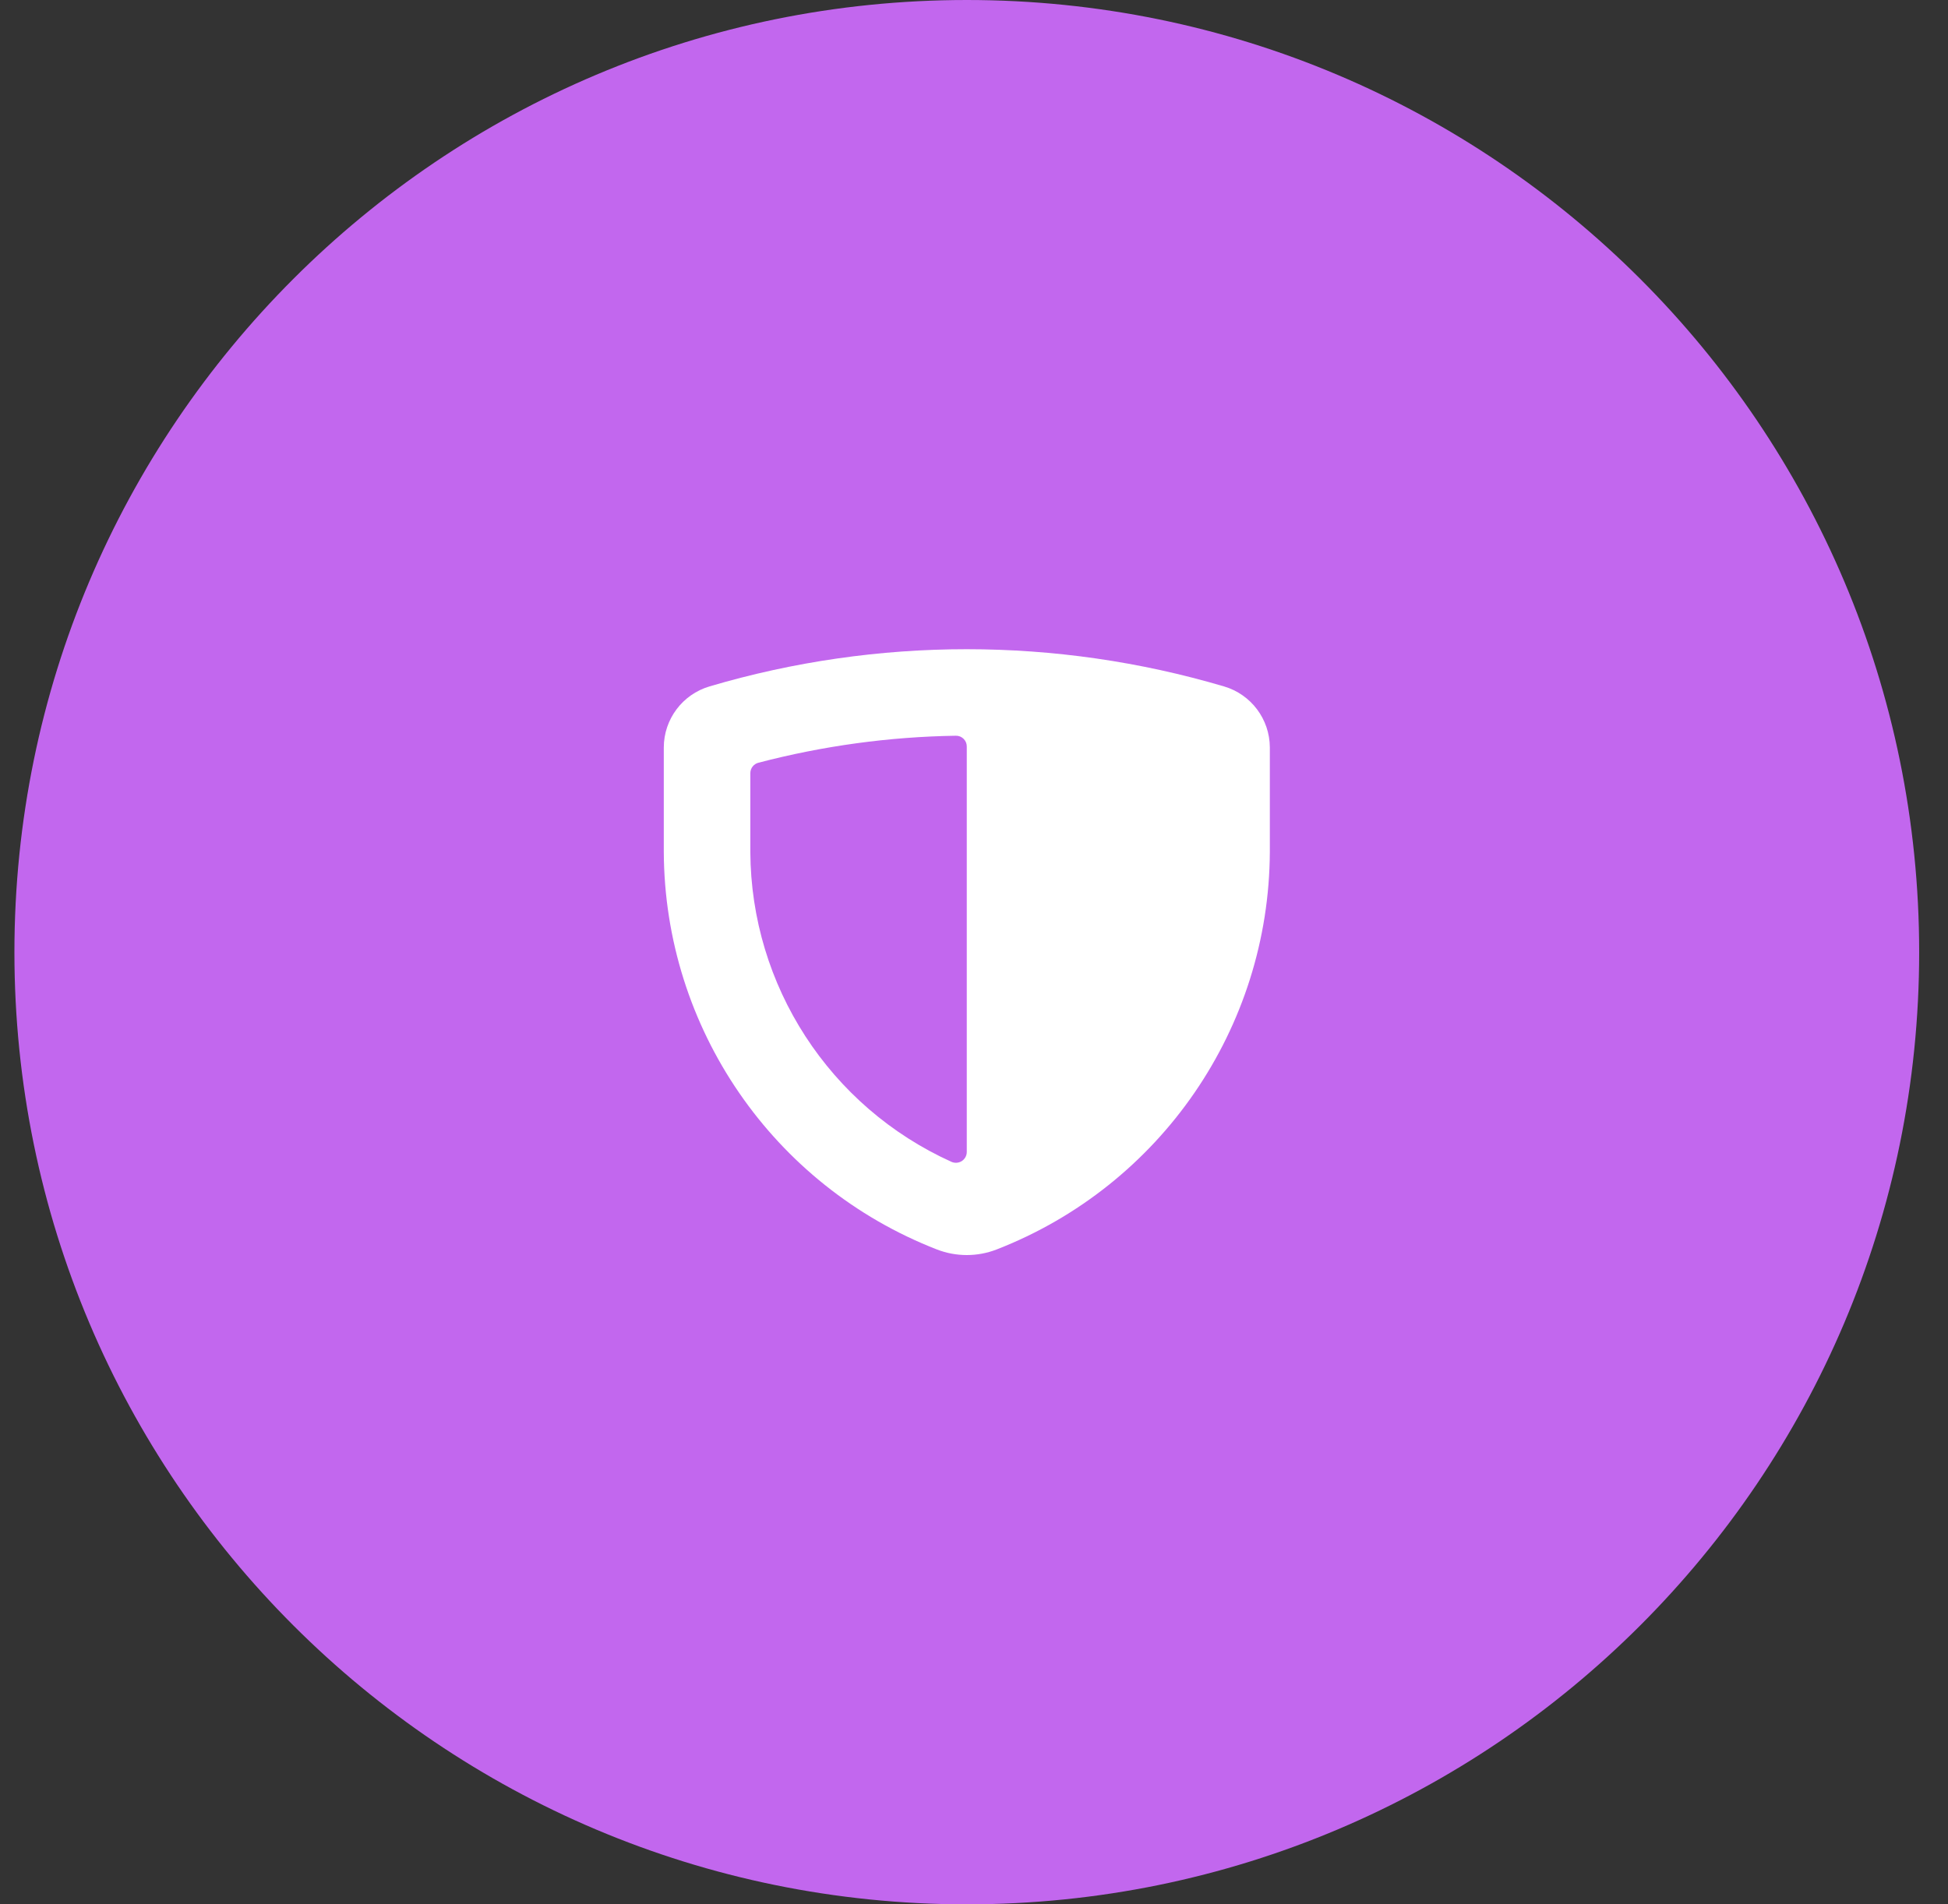 <svg width="45" height="44" viewBox="0 0 45 44" fill="none" xmlns="http://www.w3.org/2000/svg">
<rect x="0" y="0" width="45" height="44" fill="#333333" stroke="none"/>
<path d="M0.333 22C0.333 9.85 10.183 0 22.334 0C34.484 0 44.334 9.85 44.334 22C44.334 34.15 34.484 44 22.334 44C10.183 44 0.333 34.15 0.333 22Z" fill="#C267EE"/>
<path fill-rule="evenodd" clip-rule="evenodd" d="M16.392 15.859C20.27 14.713 24.397 14.714 28.276 15.86C28.901 16.044 29.332 16.617 29.334 17.27V19.682C29.317 23.75 26.814 27.393 23.023 28.869C22.58 29.041 22.087 29.041 21.643 28.869C17.852 27.393 15.35 23.75 15.334 19.682V17.27C15.335 16.617 15.766 16.043 16.392 15.859ZM17.333 17.865V19.682C17.348 22.773 19.164 25.572 21.981 26.845C22.059 26.879 22.148 26.871 22.219 26.826C22.29 26.779 22.333 26.701 22.333 26.617V17.253C22.335 17.185 22.309 17.12 22.261 17.072C22.213 17.024 22.148 16.997 22.08 16.999C20.541 17.023 19.01 17.233 17.52 17.623C17.41 17.651 17.333 17.751 17.333 17.865Z" fill="white"/>
</svg>
